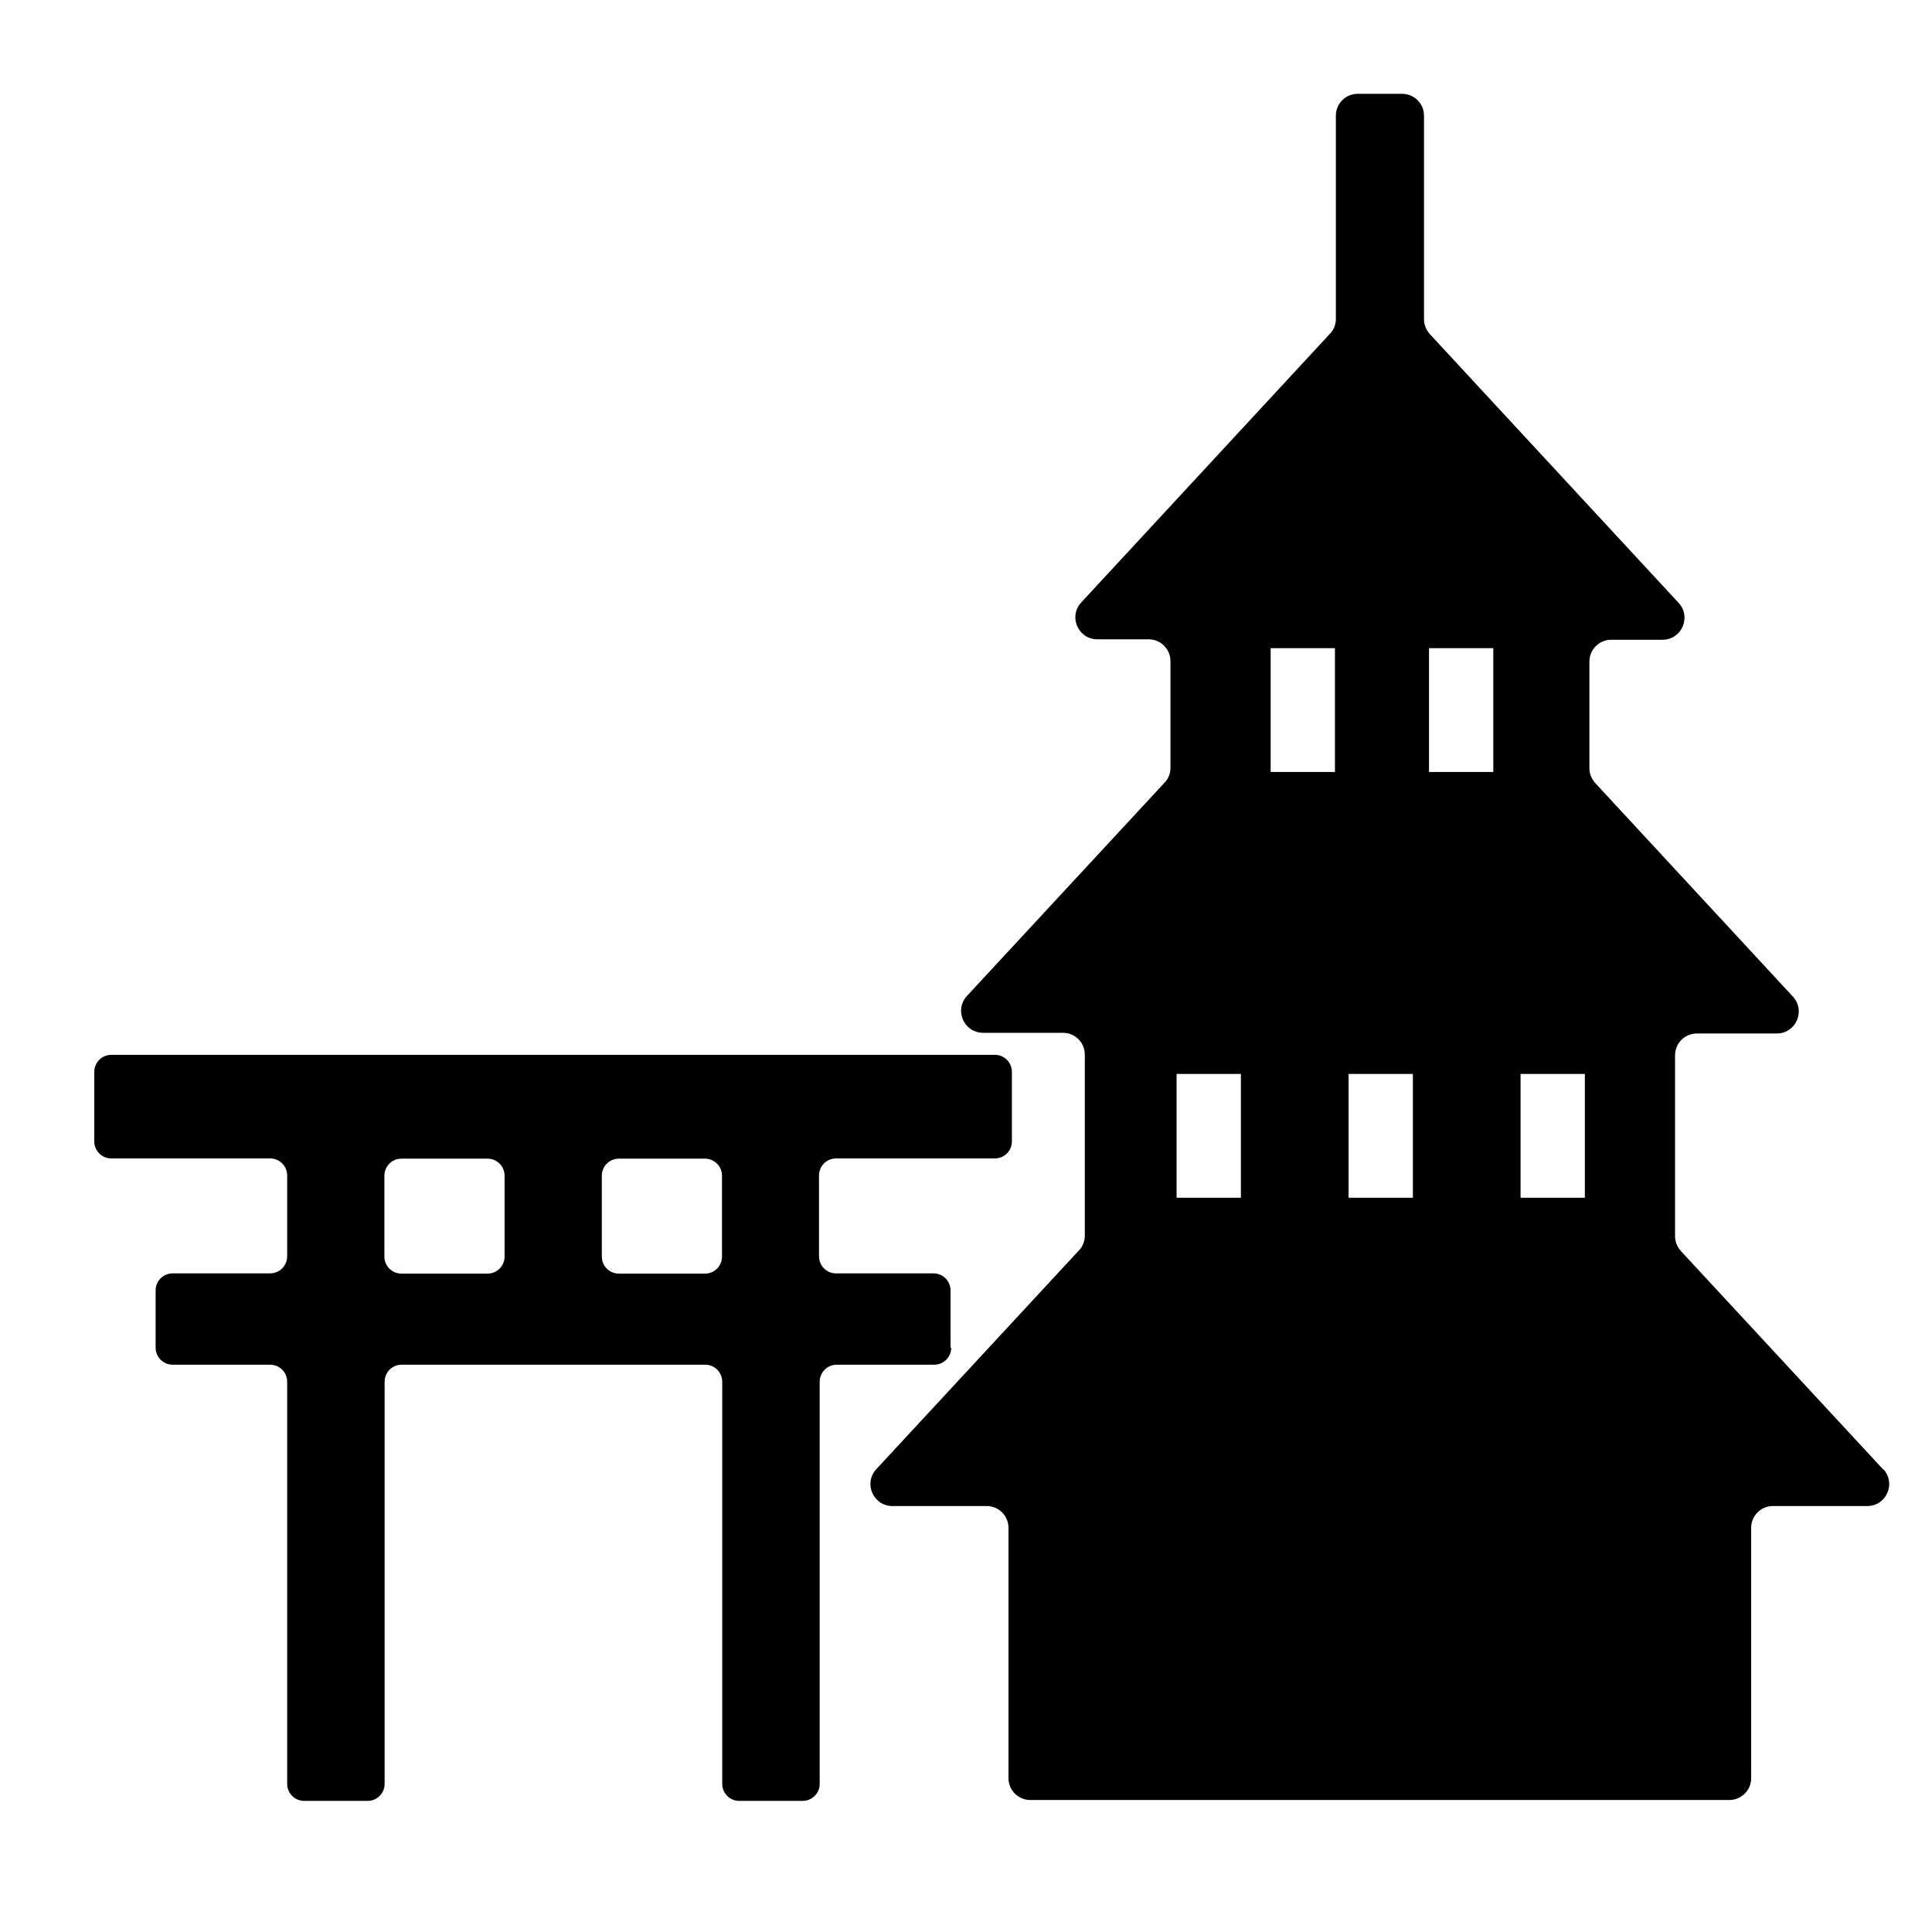 <?xml version="1.0" encoding="UTF-8"?><svg id="_レイヤー_1" xmlns="http://www.w3.org/2000/svg" viewBox="0 0 85.04 85.04"><path d="m41.84,59.32v-2.52c0-.41-.33-.75-.75-.75h-4.29c-.41,0-.75-.33-.75-.75v-3.56c0-.41.33-.75.75-.75h6.99c.41,0,.75-.33.75-.75v-3.06c0-.41-.33-.75-.75-.75H4.9c-.41,0-.75.33-.75.75v3.06c0,.41.33.75.75.75h6.99c.41,0,.75.33.75.75v3.56c0,.41-.33.75-.75.75h-4.29c-.41,0-.75.33-.75.75v2.52c0,.41.33.75.75.75h4.29c.41,0,.75.33.75.75v17.7c0,.41.33.75.75.75h2.79c.41,0,.75-.33.75-.75v-17.7c0-.41.33-.75.75-.75h13.36c.41,0,.75.33.75.75v17.7c0,.41.33.75.75.75h2.79c.41,0,.75-.33.75-.75v-17.7c0-.41.33-.75.75-.75h4.29c.41,0,.75-.33.75-.75Zm-19.63-4.01c0,.41-.33.75-.75.75h-3.79c-.41,0-.75-.33-.75-.75v-3.56c0-.41.33-.75.75-.75h3.79c.41,0,.75.33.75.75v3.56Zm9.57,0c0,.41-.33.75-.75.75h-3.79c-.41,0-.75-.33-.75-.75v-3.56c0-.41.33-.75.75-.75h3.79c.41,0,.75.33.75.75v3.56Z"/><path d="m82.91,64.7l-8.92-9.63c-.16-.18-.26-.41-.26-.65v-7.97c0-.53.43-.96.96-.96h3.52c.84,0,1.28-1,.71-1.62l-8.7-9.4c-.16-.18-.26-.41-.26-.65v-4.7c0-.53.43-.96.96-.96h2.26c.84,0,1.28-1,.71-1.62l-10.95-11.83c-.16-.18-.26-.41-.26-.65V5.09c0-.53-.43-.96-.96-.96h-1.96c-.53,0-.96.43-.96.96v8.95c0,.24-.09.48-.26.65l-10.95,11.83c-.57.62-.13,1.62.71,1.62h2.26c.53,0,.96.43.96.96v4.7c0,.24-.09.48-.26.65l-8.7,9.39c-.57.62-.13,1.62.71,1.62h3.52c.53,0,.96.43.96.96v7.97c0,.24-.09.48-.26.65l-8.92,9.63c-.57.62-.13,1.62.71,1.62h4.15c.53,0,.96.43.96.96v11.02c0,.53.43.96.96.96h30.77c.53,0,.96-.43.96-.96v-11.02c0-.53.43-.96.96-.96h4.15c.84,0,1.28-1,.71-1.62Zm-28.29-11.98h-2.83v-5.45h2.83v5.45Zm4.14-18.74h-2.83v-5.45h2.83v5.45Zm3.43,18.74h-2.83v-5.45h2.83v5.45Zm3.54-18.74h-2.83v-5.45h2.83v5.45Zm4.03,18.74h-2.83v-5.45h2.83v5.45Z"/></svg>